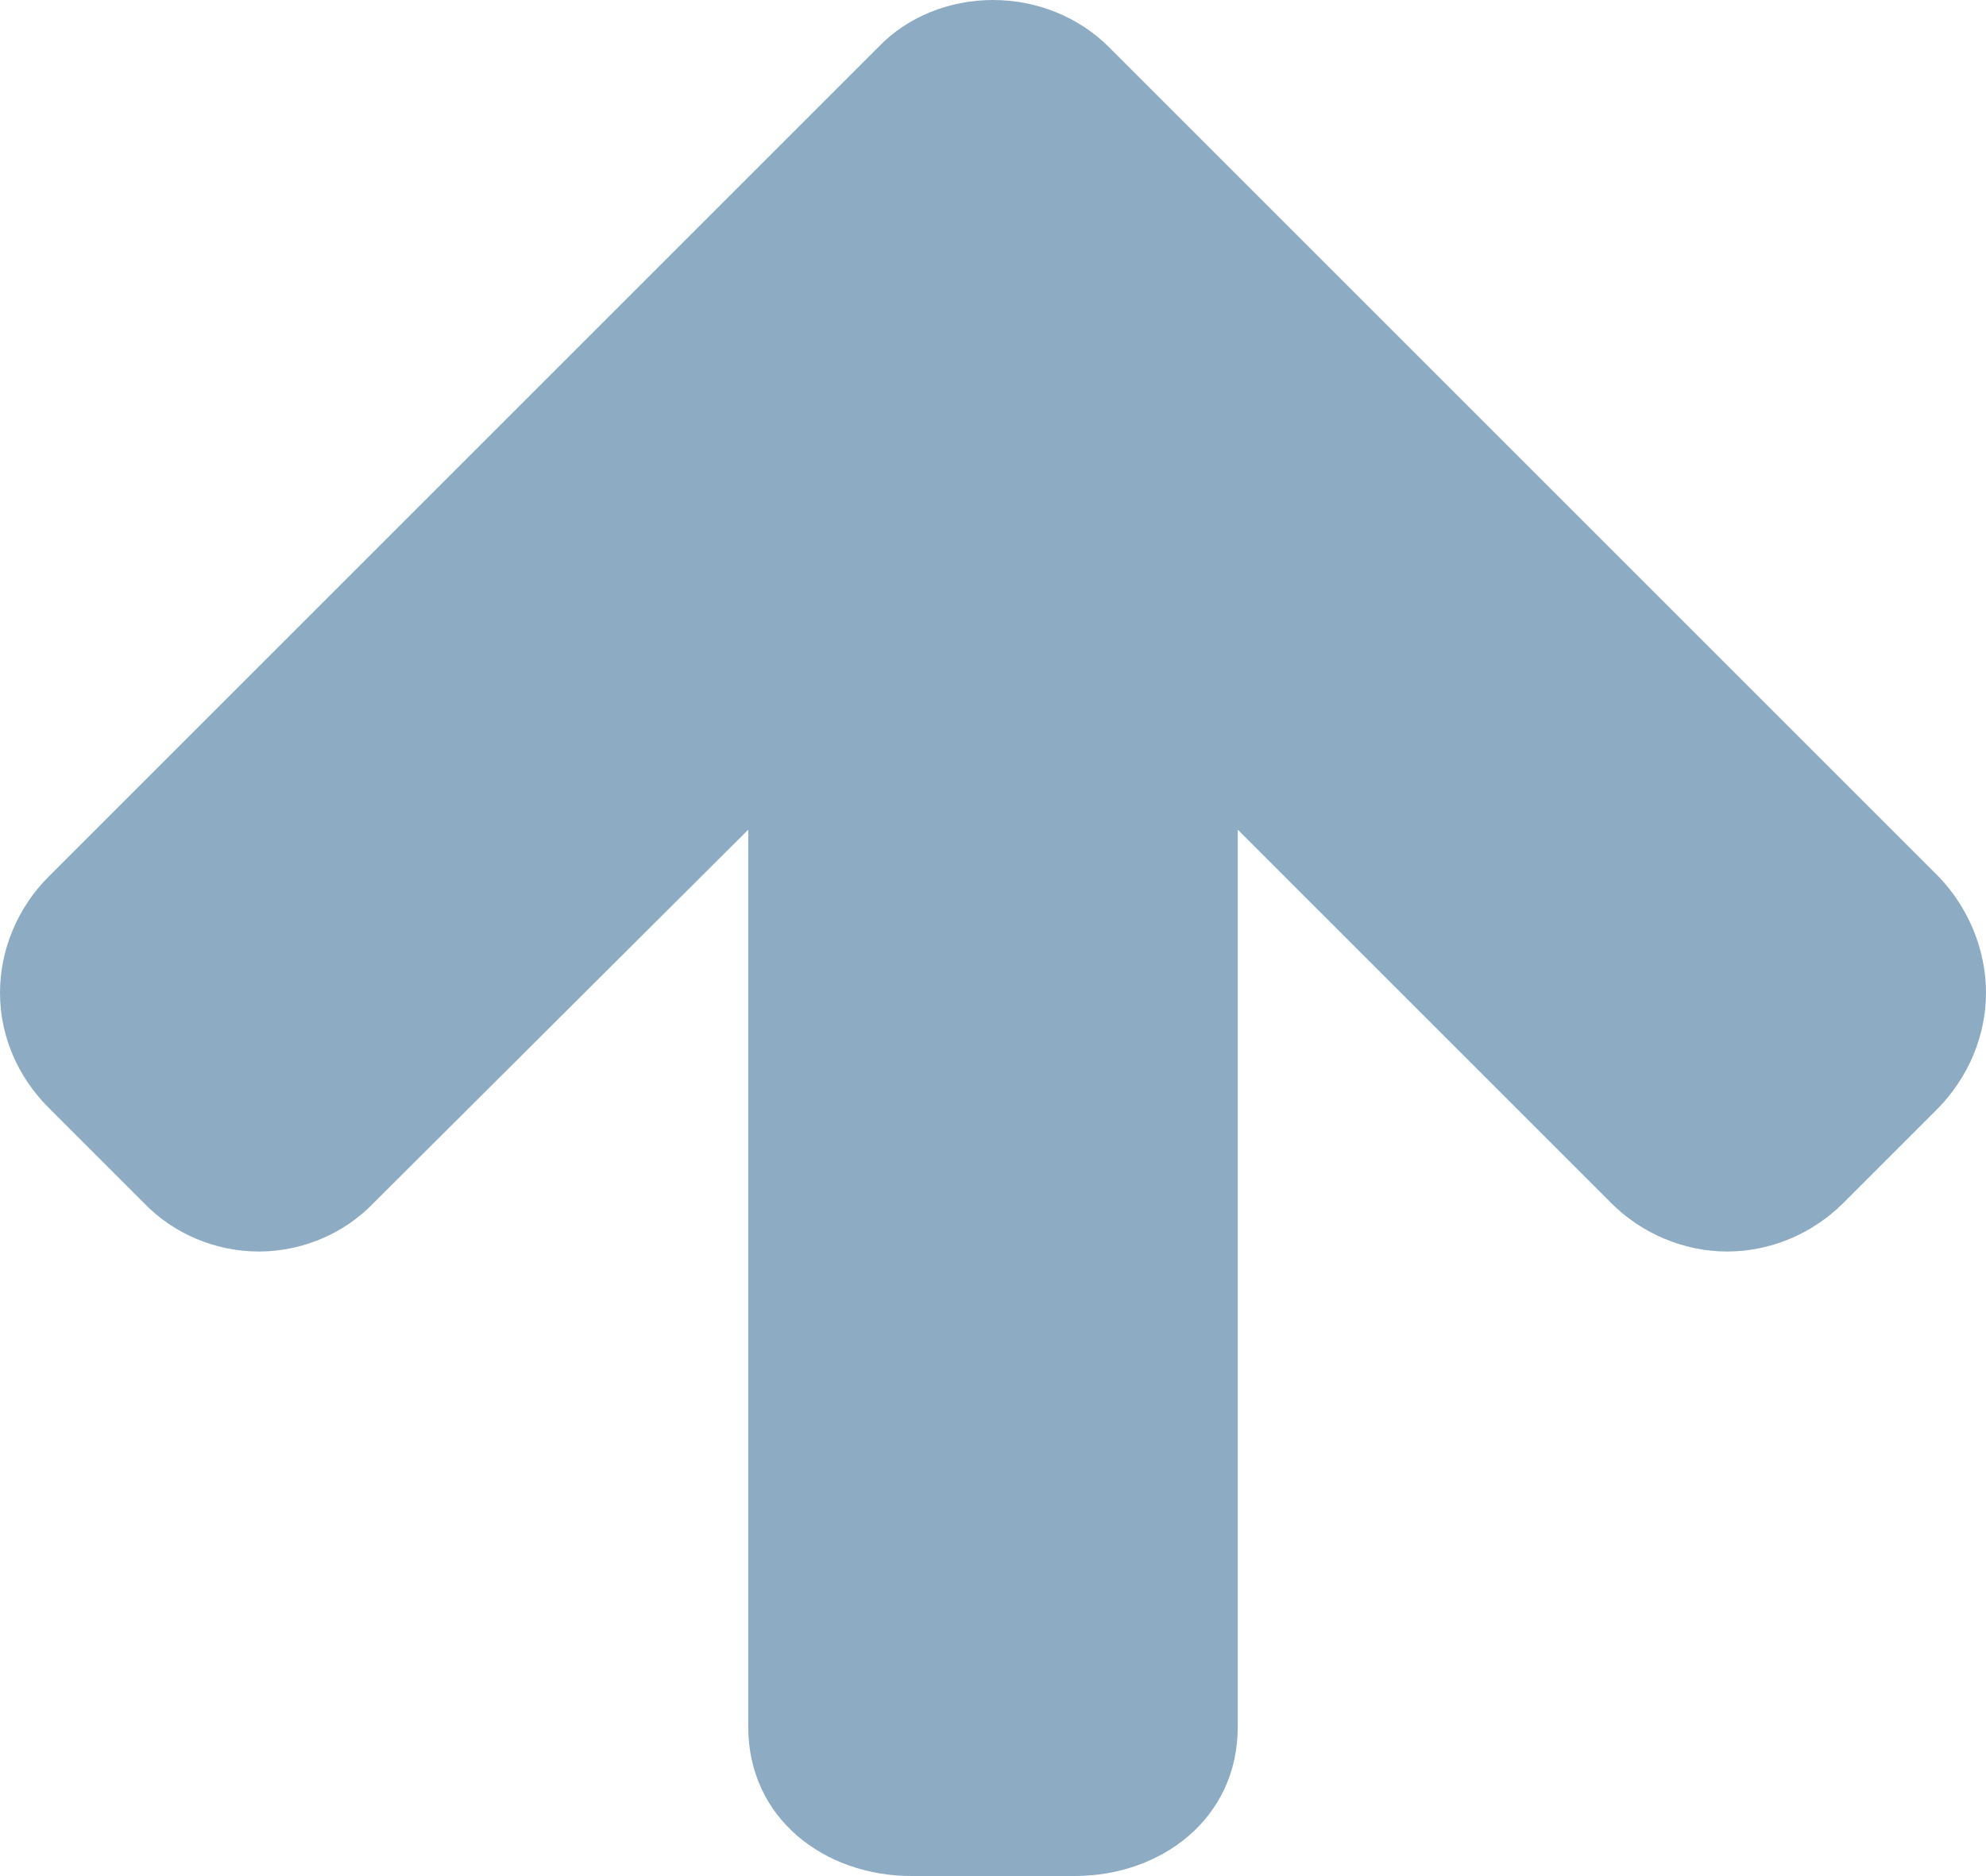 <?xml version="1.0" encoding="UTF-8"?>
<svg id="Layer_2" data-name="Layer 2" xmlns="http://www.w3.org/2000/svg" viewBox="0 0 46.74 44.16">
  <defs>
    <style>
      .cls-1 {
        fill: #1b5887;
      }

      .cls-2 {
        opacity: .5;
      }
    </style>
  </defs>
  <g id="FOOTER">
    <g class="cls-2">
      <path class="cls-1" d="M26.1,1.11l19.53,19.53c.69.72,1.11,1.71,1.11,2.73s-.42,1.98-1.11,2.7l-2.25,2.25c-.72.72-1.71,1.14-2.73,1.14s-2.01-.42-2.73-1.14l-8.79-8.79v21.12c0,2.16-1.8,3.51-3.84,3.51h-3.84c-2.04,0-3.84-1.35-3.84-3.51v-21.12l-8.82,8.79c-.69.72-1.68,1.14-2.7,1.14s-2.01-.42-2.7-1.14l-2.25-2.25c-.72-.72-1.14-1.68-1.14-2.7s.42-2.01,1.14-2.73L20.67,1.11c.69-.72,1.68-1.11,2.7-1.11s2.01.39,2.73,1.11Z"/>
    </g>
  </g>
</svg>